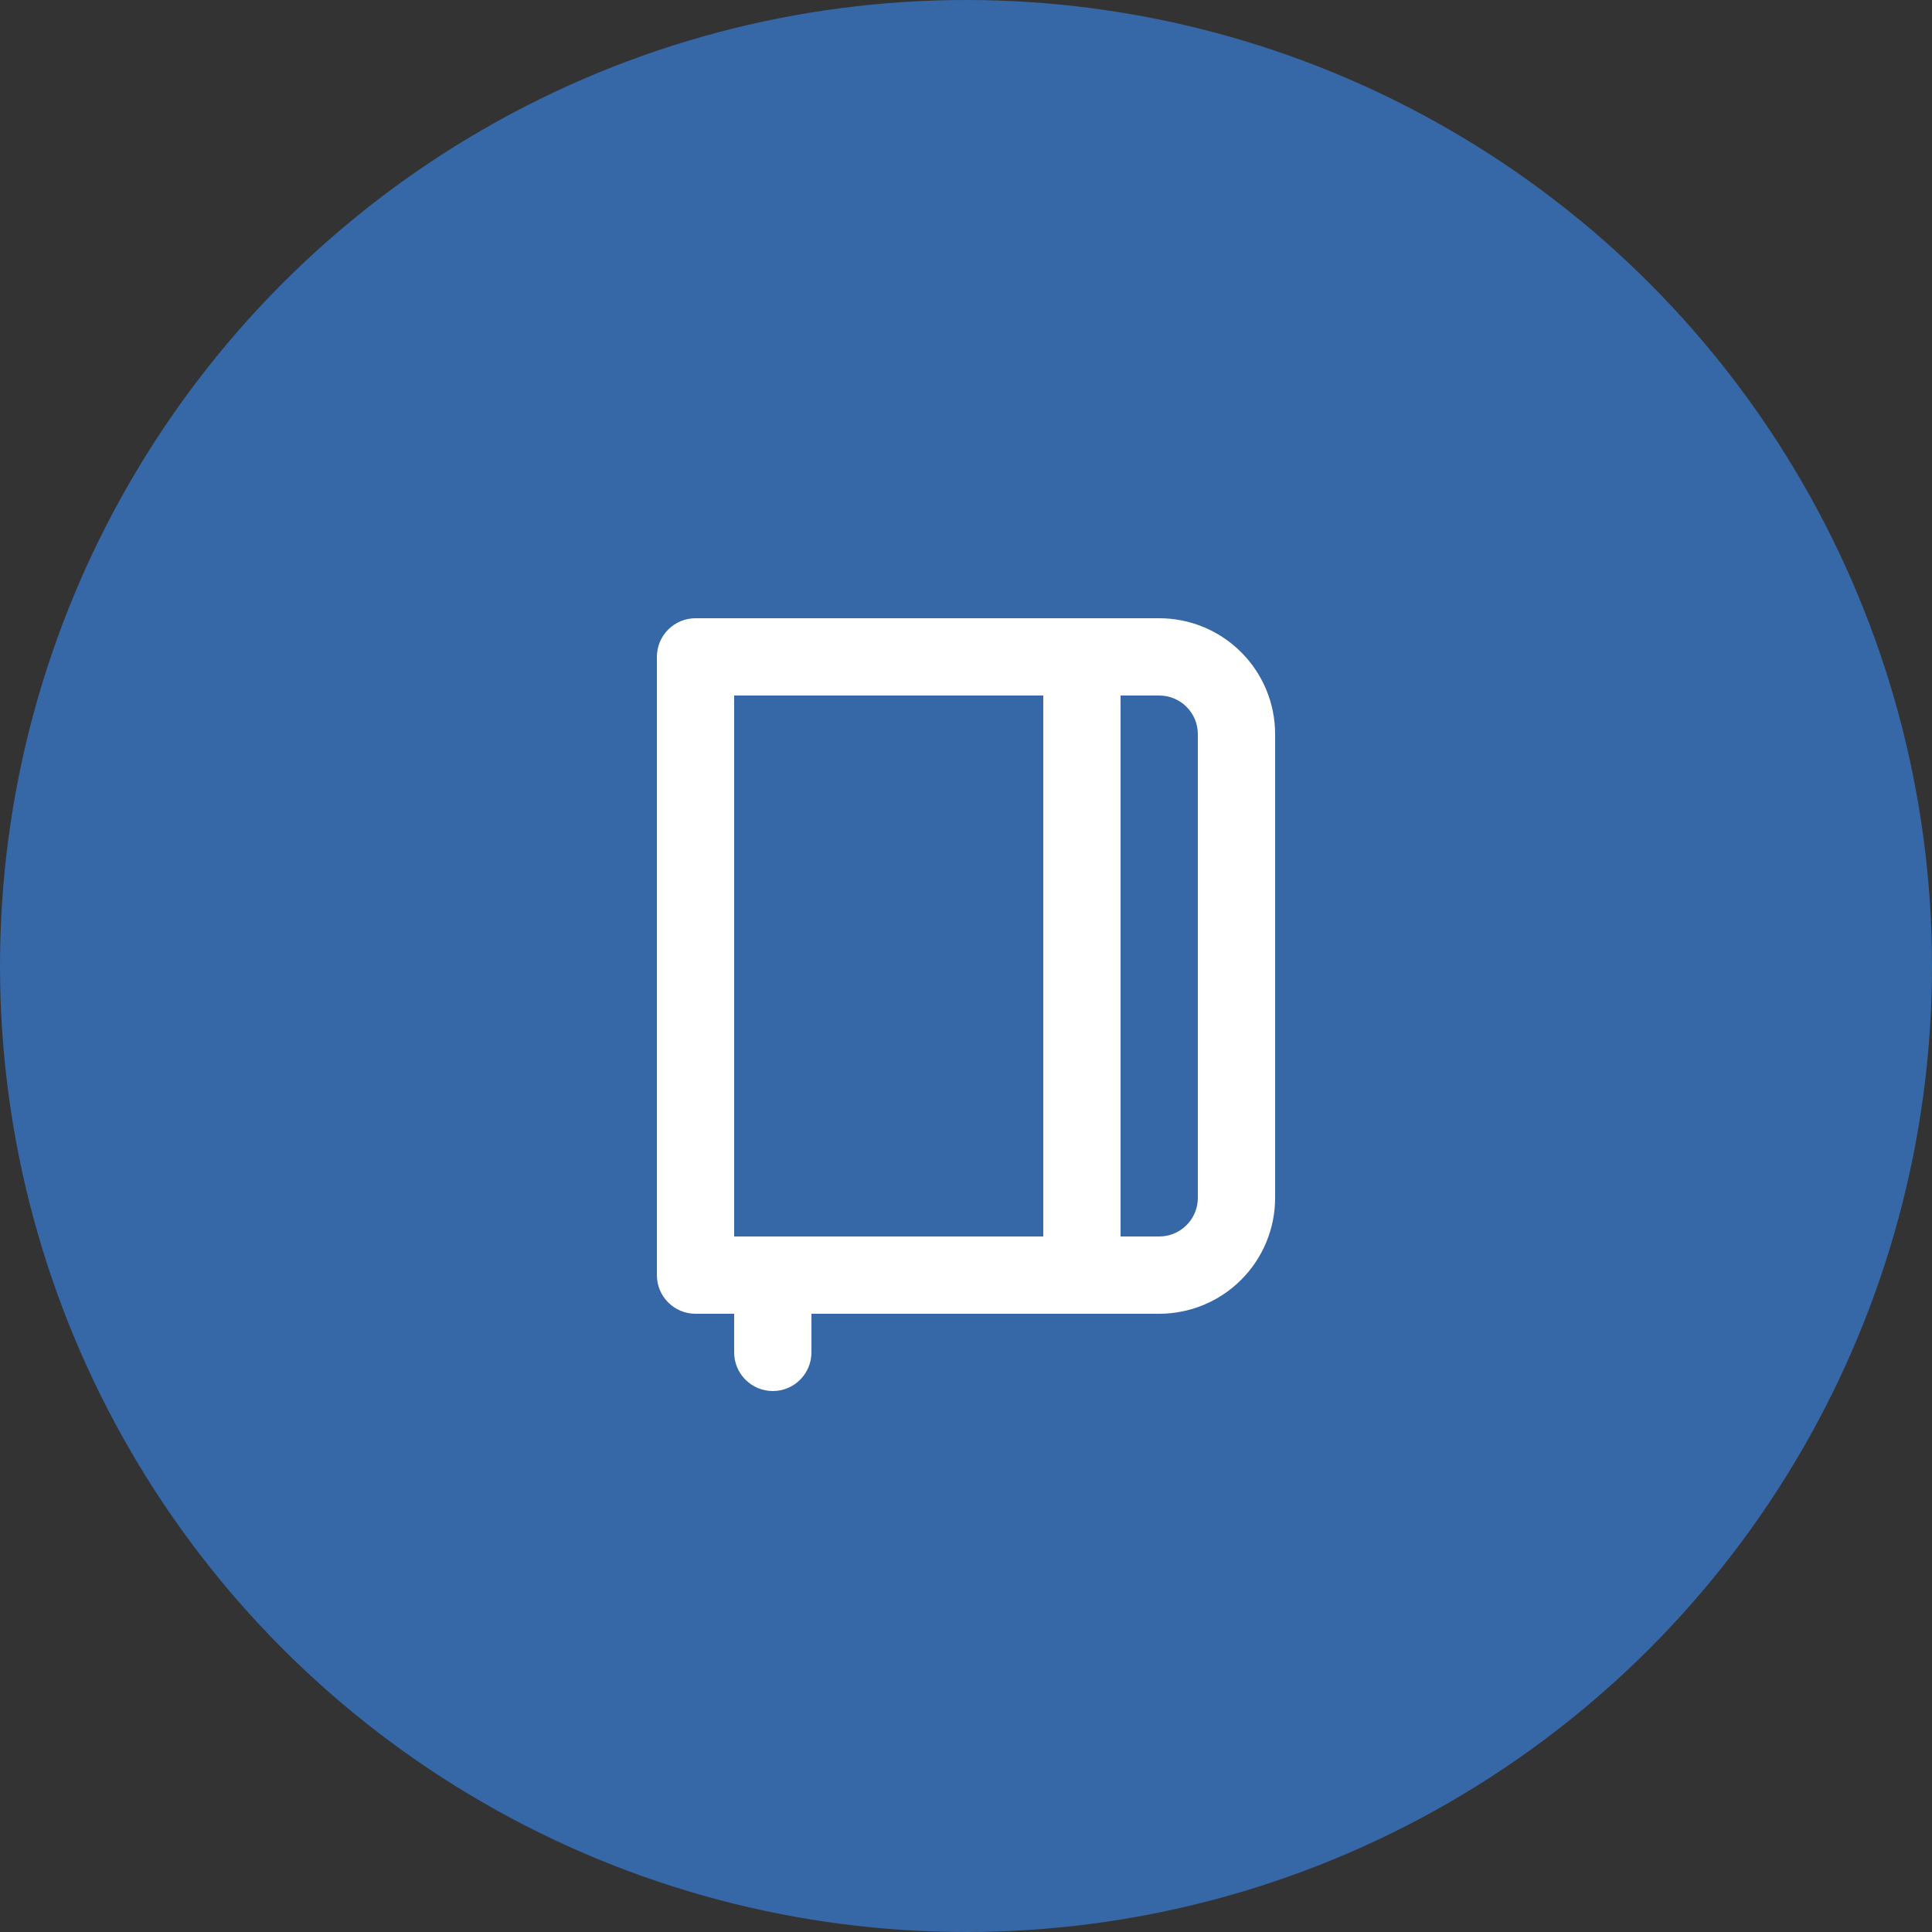 <?xml version="1.0" encoding="UTF-8"?> <svg xmlns="http://www.w3.org/2000/svg" width="50" height="50" viewBox="0 0 50 50" fill="none"><rect x="0" y="0" width="50" height="50" fill="#333333" stroke="none"/> <circle cx="25" cy="25" r="25" fill="#3667A6"></circle> <path d="M30 16H18C17.735 16 17.48 16.105 17.293 16.293C17.105 16.48 17 16.735 17 17V33C17 33.265 17.105 33.52 17.293 33.707C17.48 33.895 17.735 34 18 34H19V35C19 35.265 19.105 35.52 19.293 35.707C19.48 35.895 19.735 36 20 36C20.265 36 20.52 35.895 20.707 35.707C20.895 35.52 21 35.265 21 35V34H30C30.796 34 31.559 33.684 32.121 33.121C32.684 32.559 33 31.796 33 31V19C33 18.204 32.684 17.441 32.121 16.879C31.559 16.316 30.796 16 30 16ZM27 32H19V18H27V32ZM31 31C31 31.265 30.895 31.52 30.707 31.707C30.52 31.895 30.265 32 30 32H29V18H30C30.265 18 30.52 18.105 30.707 18.293C30.895 18.48 31 18.735 31 19V31Z" fill="white"></path> </svg> 